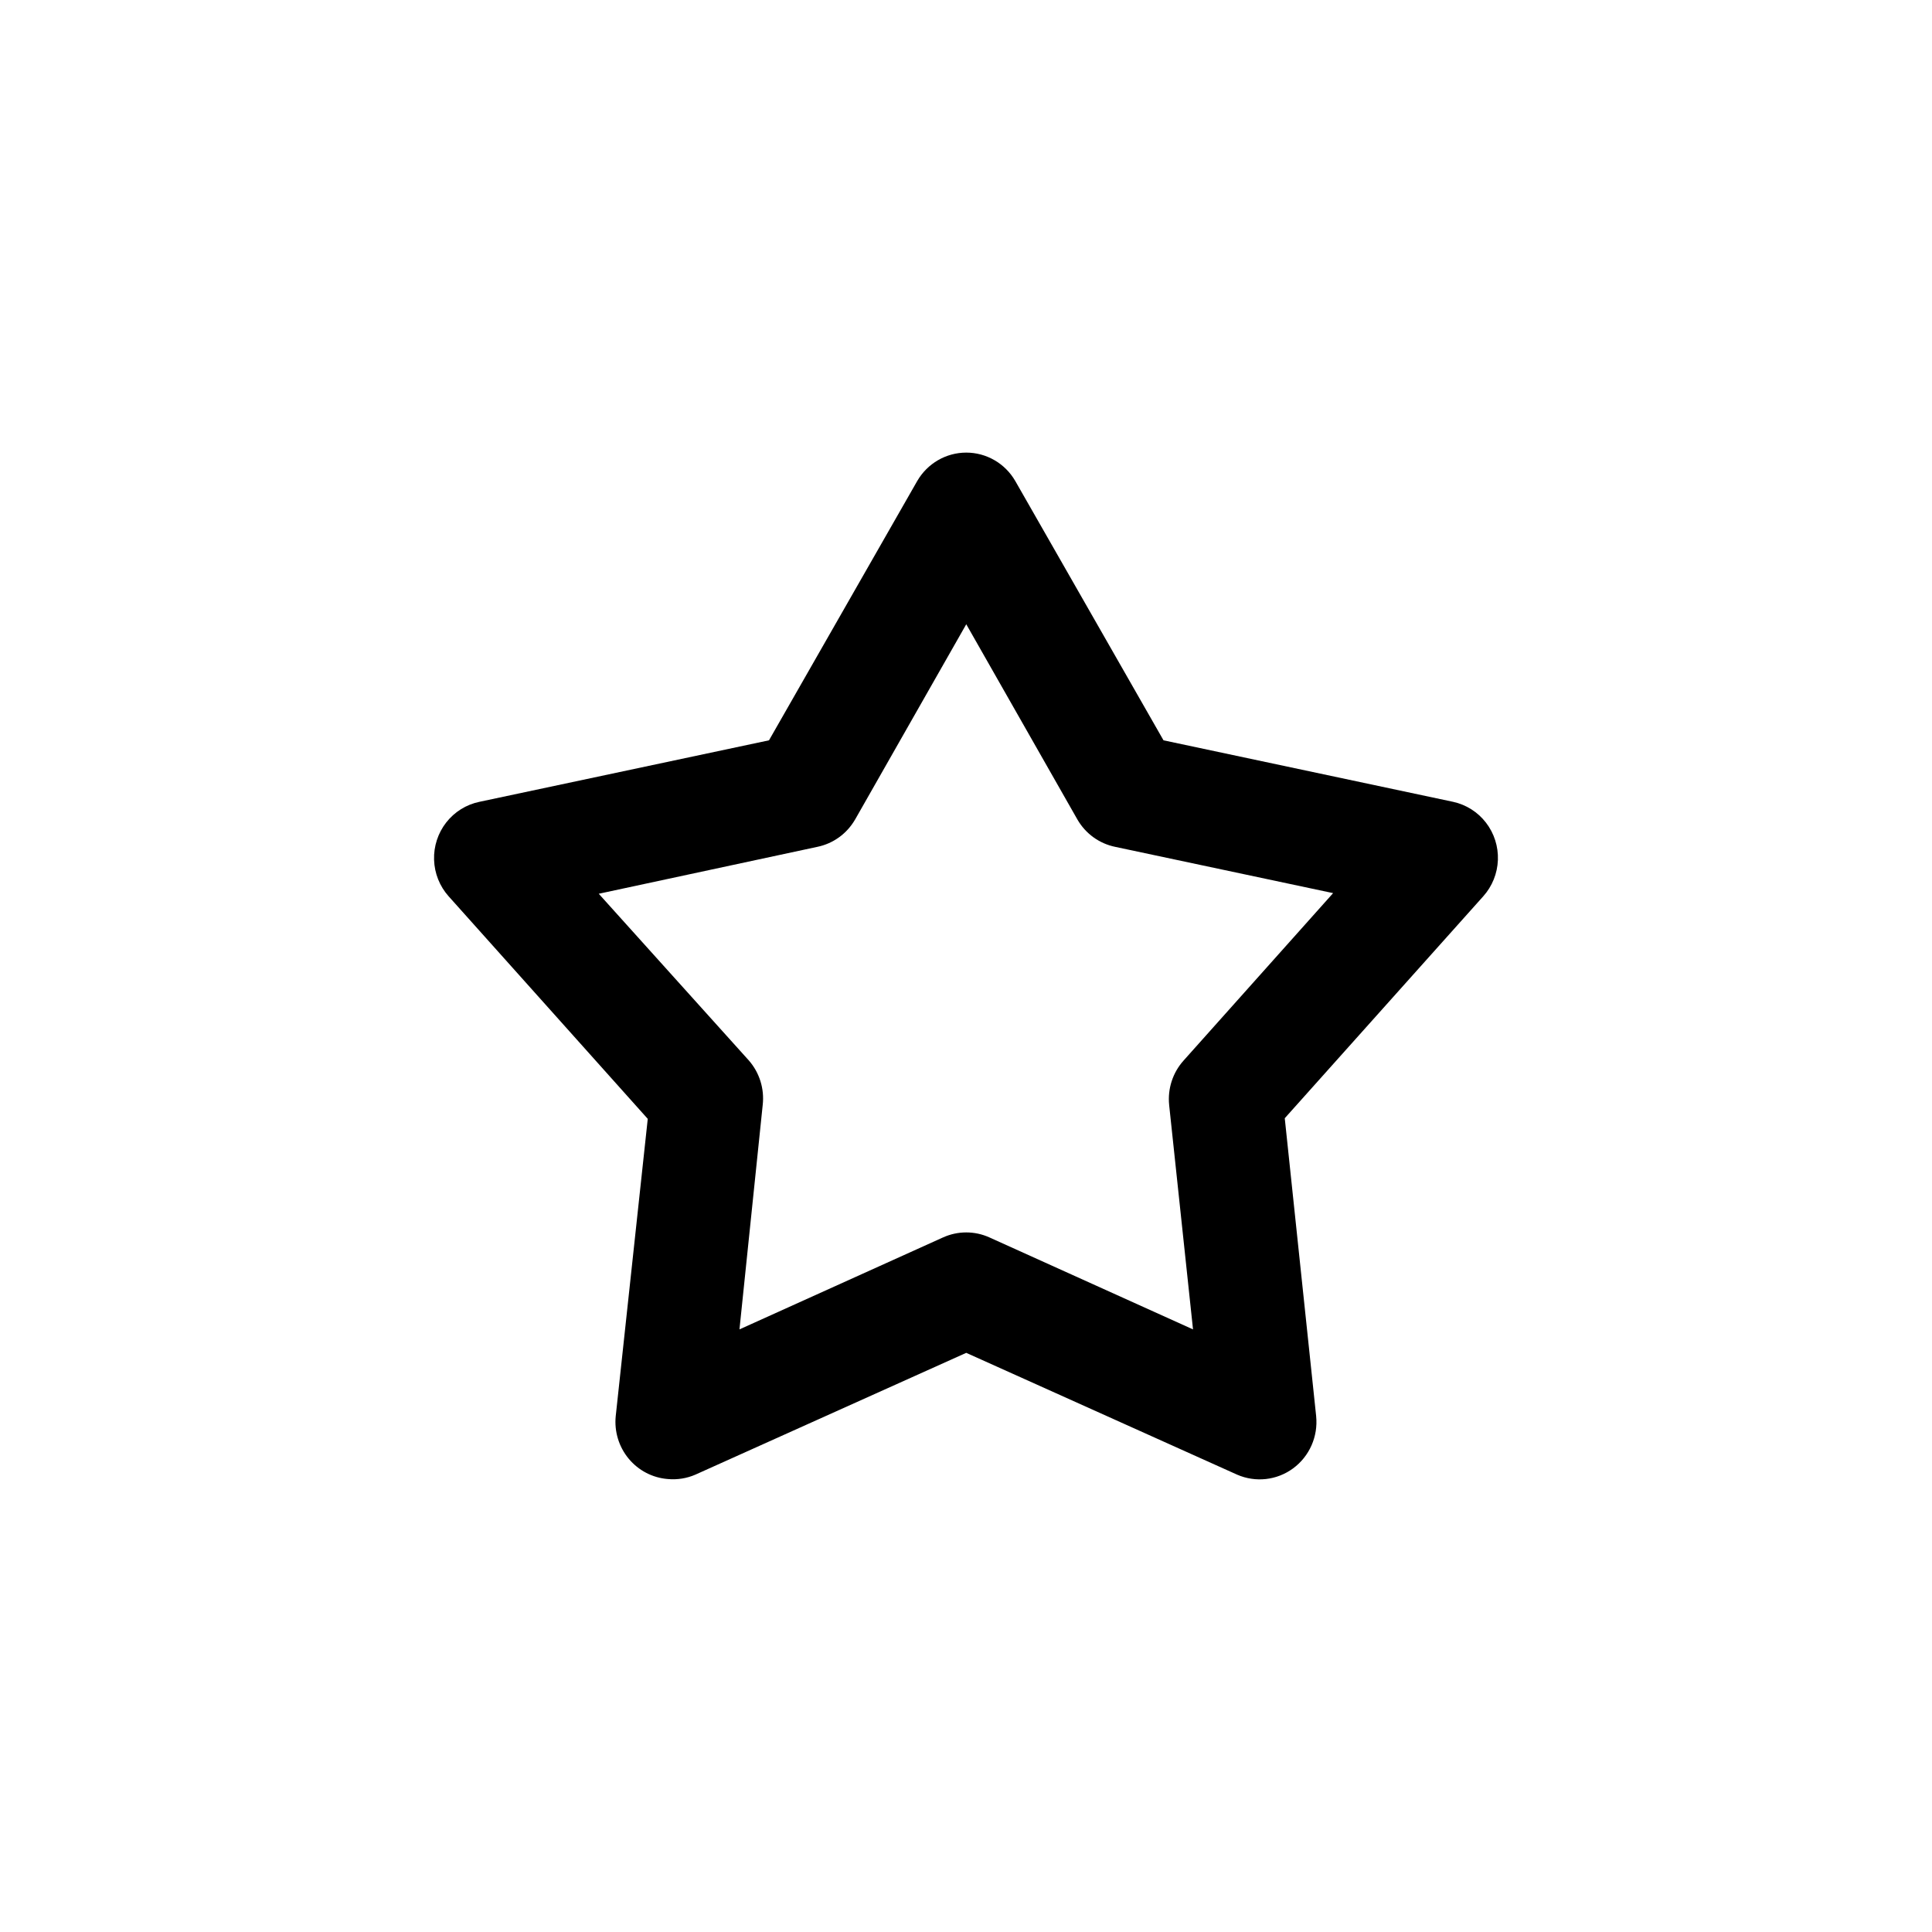 <?xml version="1.0" encoding="UTF-8"?>
<!-- Uploaded to: ICON Repo, www.svgrepo.com, Generator: ICON Repo Mixer Tools -->
<svg fill="#000000" width="800px" height="800px" version="1.1" viewBox="144 144 512 512" xmlns="http://www.w3.org/2000/svg">
 <path d="m320.99 535.96c-4.035-0.312-7.777-2.254-10.375-5.383-2.602-3.133-3.844-7.188-3.445-11.254l8.492-78.812-52.773-58.984c-2.375-2.66-3.742-6.086-3.856-9.668-0.117-3.578 1.027-7.086 3.223-9.898 2.199-2.812 5.312-4.75 8.789-5.469l76.746-16.301 39.289-68.73c2.699-4.656 7.644-7.516 12.988-7.516s10.285 2.859 12.984 7.516l39.289 68.73 76.746 16.301c3.457 0.75 6.543 2.707 8.715 5.523 2.172 2.82 3.289 6.32 3.156 9.891-0.133 3.566-1.508 6.977-3.879 9.621l-52.605 58.816 8.324 78.98h-0.004c0.539 5.367-1.781 10.621-6.098 13.805-4.316 3.18-9.98 3.809-14.879 1.656l-71.754-32.266-71.754 32.266h0.004c-2.305 1.004-4.824 1.406-7.324 1.176zm18.98-39.66 53.938-24.367v0.004c3.918-1.777 8.398-1.777 12.316 0l53.938 24.367-6.328-59.488h0.004c-0.438-4.293 0.957-8.57 3.832-11.766l39.621-44.363-57.77-12.266c-4.195-0.863-7.828-3.492-9.988-7.227l-29.465-51.758-29.465 51.758h-0.004c-2.16 3.734-5.793 6.363-9.988 7.227l-57.934 12.434 39.789 44.195c2.812 3.223 4.144 7.496 3.66 11.766l-6.16 59.488z"/>
</svg>
